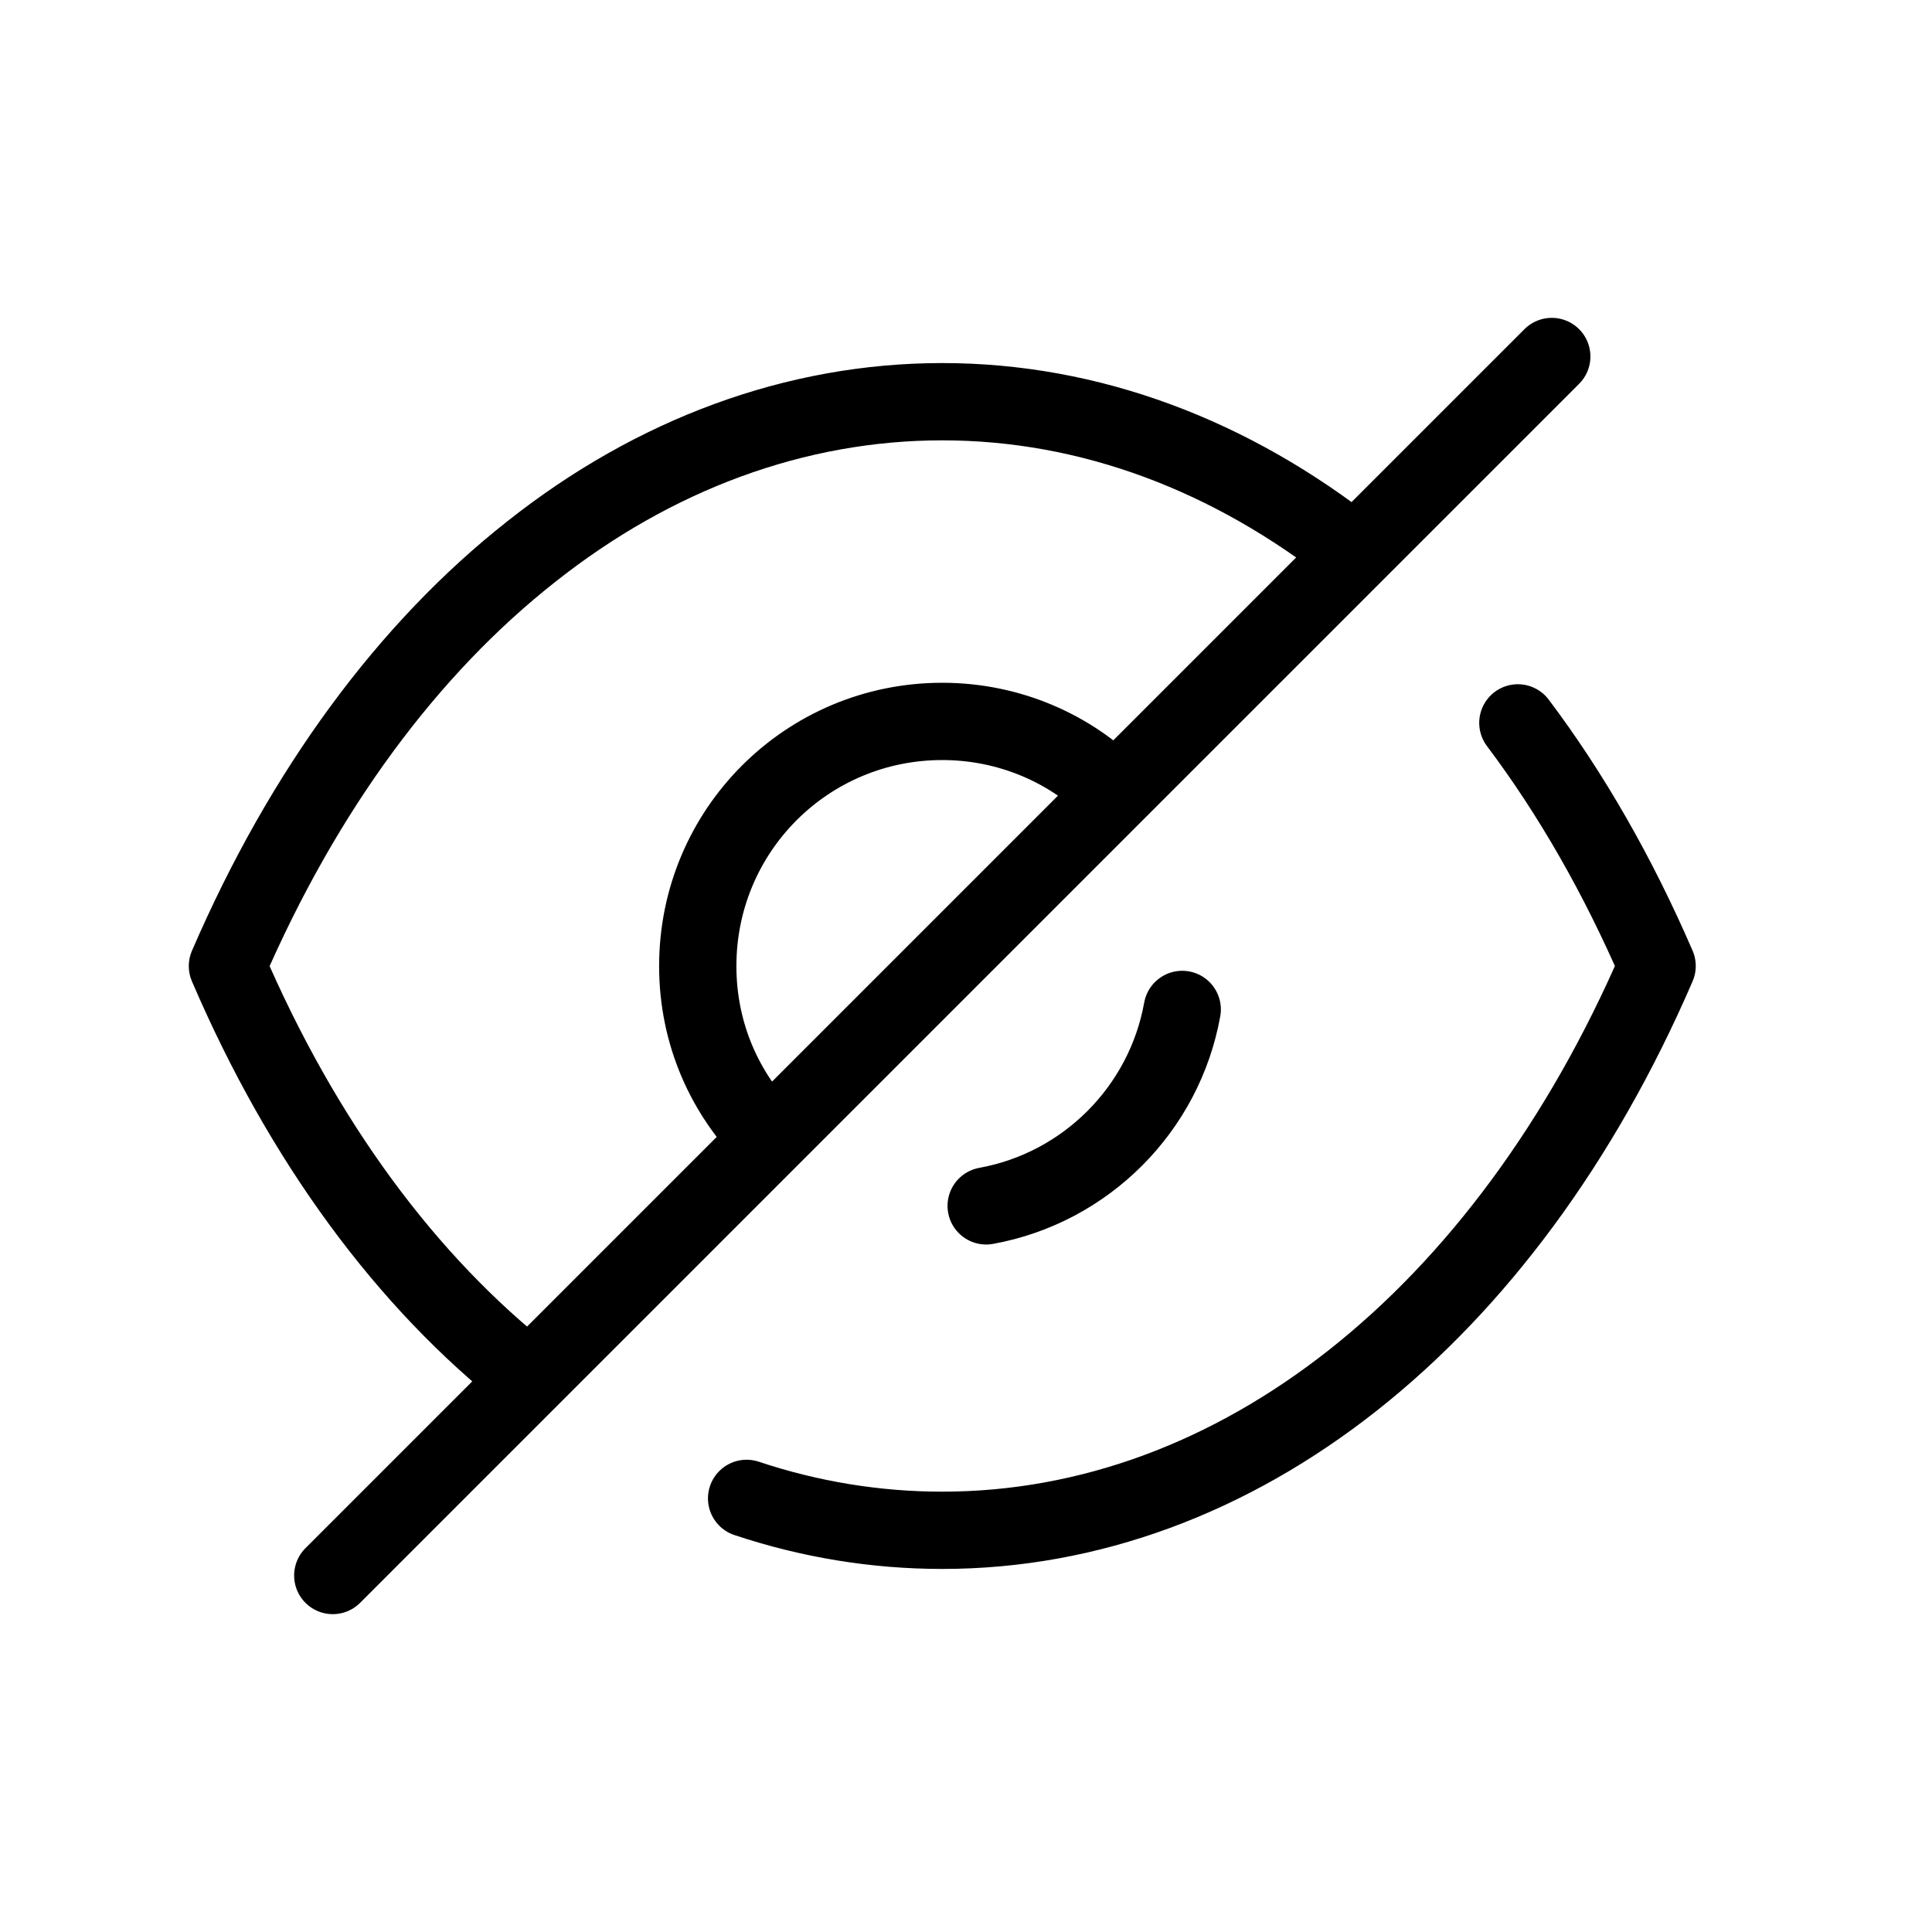 <svg xmlns="http://www.w3.org/2000/svg" viewBox="0 0 25 25" fill="none">
    <path d="M9.954 14.73C9.379 14.156 9.029 13.376 9.029 12.501C9.029 10.748 10.441 9.335 12.193 9.335C13.06 9.335 13.858 9.686 14.423 10.26M15.298 13.062C15.066 14.352 14.05 15.37 12.761 15.604M6.848 17.836C5.261 16.59 3.917 14.77 2.943 12.501C3.927 10.222 5.28 8.392 6.877 7.136C8.464 5.88 10.295 5.198 12.193 5.198C14.102 5.198 15.932 5.89 17.529 7.155M19.641 9.354C20.329 10.268 20.934 11.323 21.443 12.5C19.476 17.057 16 19.802 12.193 19.802C11.33 19.802 10.479 19.662 9.661 19.389M20.08 4.613L4.306 20.387" stroke="black" stroke-linecap="round" stroke-linejoin="round"></path>
</svg>